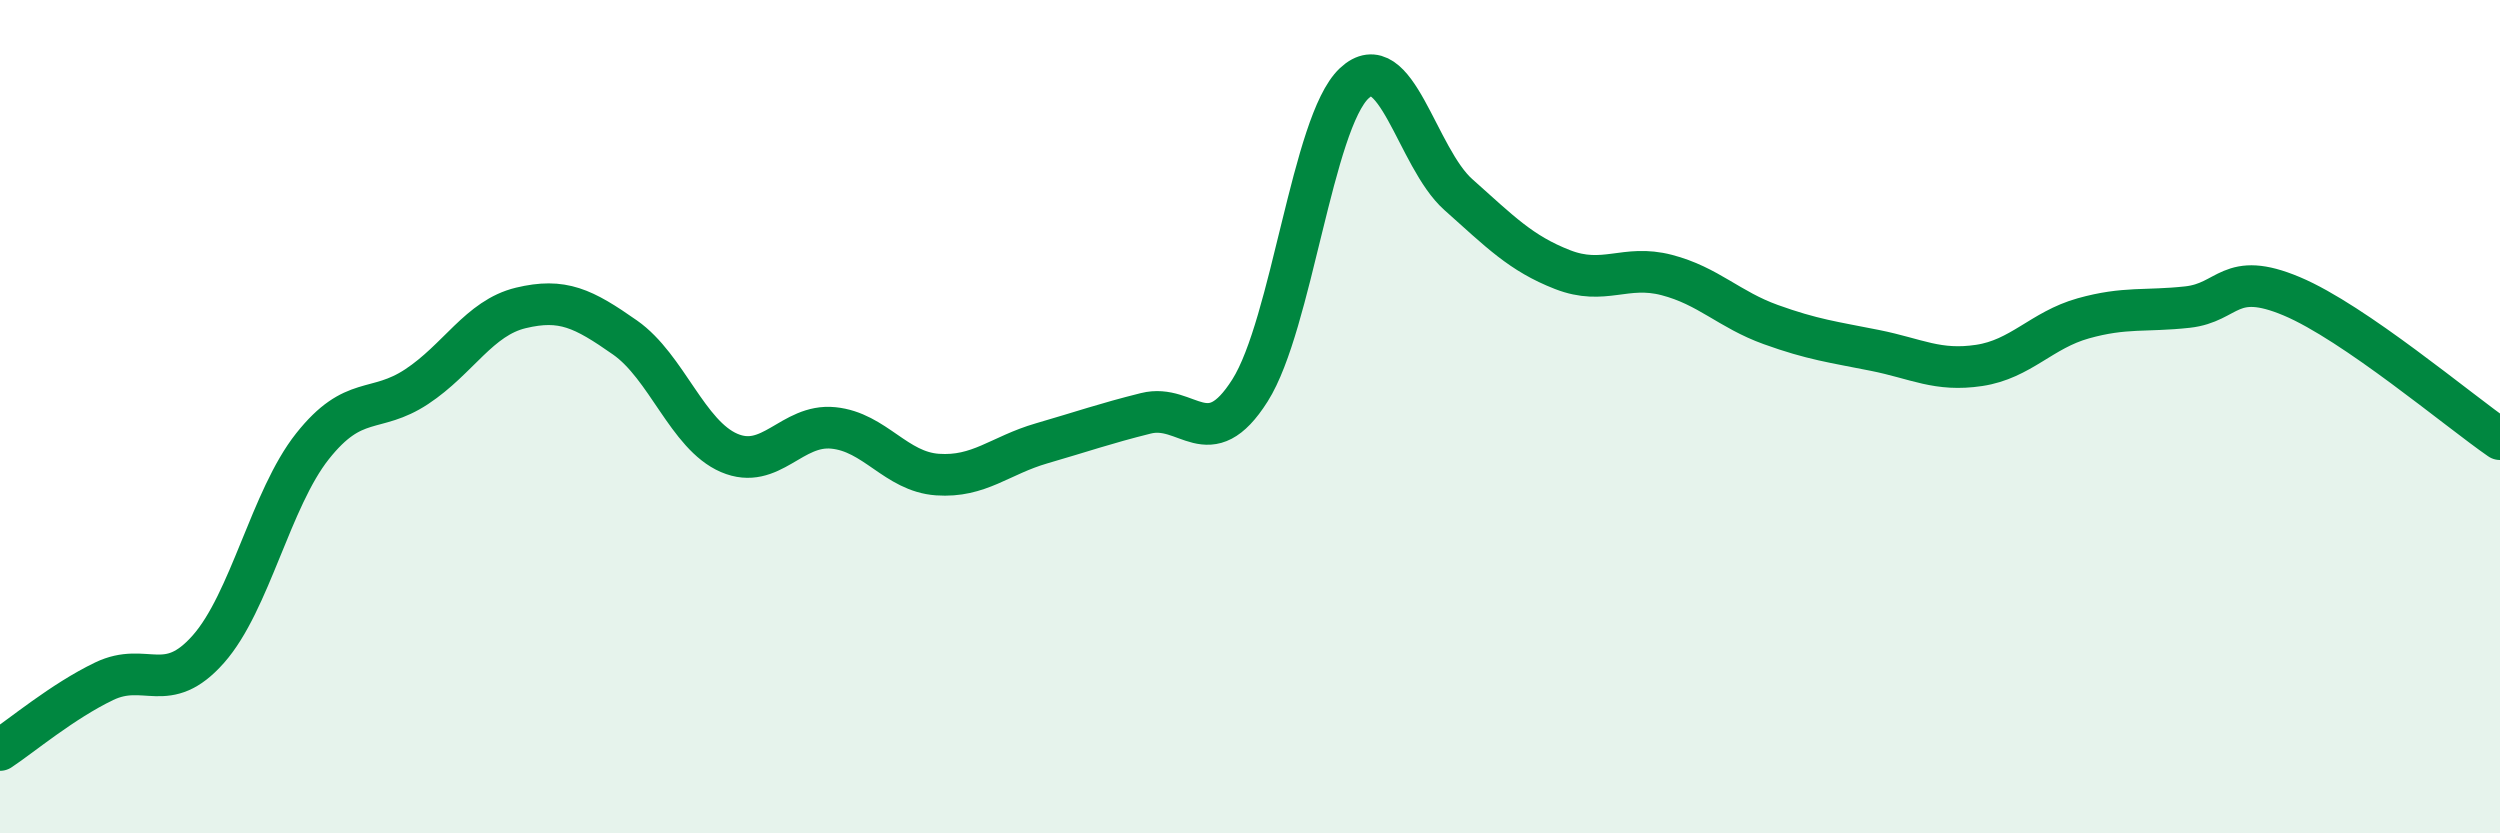 
    <svg width="60" height="20" viewBox="0 0 60 20" xmlns="http://www.w3.org/2000/svg">
      <path
        d="M 0,18 C 0.5,17.67 1.5,16.83 2.5,16.35 C 3.5,15.87 4,16.71 5,15.58 C 6,14.45 6.5,11.97 7.5,10.71 C 8.5,9.45 9,9.94 10,9.28 C 11,8.62 11.5,7.63 12.5,7.39 C 13.5,7.15 14,7.4 15,8.1 C 16,8.8 16.5,10.44 17.5,10.87 C 18.5,11.3 19,10.17 20,10.27 C 21,10.37 21.5,11.32 22.5,11.39 C 23.5,11.46 24,10.93 25,10.64 C 26,10.35 26.5,10.17 27.5,9.92 C 28.5,9.67 29,10.95 30,9.37 C 31,7.79 31.5,2.94 32.5,2 C 33.5,1.06 34,3.78 35,4.67 C 36,5.56 36.5,6.08 37.5,6.47 C 38.5,6.86 39,6.34 40,6.6 C 41,6.86 41.5,7.43 42.5,7.79 C 43.5,8.15 44,8.21 45,8.41 C 46,8.61 46.5,8.92 47.5,8.77 C 48.5,8.62 49,7.92 50,7.64 C 51,7.36 51.5,7.48 52.5,7.37 C 53.5,7.26 53.5,6.48 55,7.11 C 56.5,7.74 59,9.85 60,10.54L60 20L0 20Z"
        fill="#008740"
        opacity="0.1"
        stroke-linecap="round"
        stroke-linejoin="round"
      />
      <path
        d="M 0,18 C 0.5,17.67 1.5,16.83 2.5,16.35 C 3.5,15.87 4,16.71 5,15.58 C 6,14.45 6.5,11.97 7.5,10.71 C 8.5,9.45 9,9.94 10,9.28 C 11,8.62 11.5,7.63 12.5,7.39 C 13.5,7.15 14,7.4 15,8.1 C 16,8.8 16.5,10.44 17.5,10.87 C 18.5,11.3 19,10.17 20,10.27 C 21,10.37 21.5,11.32 22.5,11.39 C 23.5,11.46 24,10.93 25,10.64 C 26,10.35 26.5,10.17 27.5,9.92 C 28.5,9.67 29,10.95 30,9.37 C 31,7.79 31.5,2.94 32.5,2 C 33.5,1.06 34,3.78 35,4.67 C 36,5.56 36.5,6.08 37.5,6.47 C 38.5,6.86 39,6.34 40,6.6 C 41,6.86 41.5,7.43 42.5,7.79 C 43.5,8.15 44,8.21 45,8.41 C 46,8.61 46.5,8.92 47.5,8.77 C 48.5,8.62 49,7.92 50,7.64 C 51,7.36 51.5,7.48 52.5,7.37 C 53.5,7.26 53.5,6.48 55,7.11 C 56.5,7.74 59,9.85 60,10.54"
        stroke="#008740"
        stroke-width="1"
        fill="none"
        stroke-linecap="round"
        stroke-linejoin="round"
      />
    </svg>
  